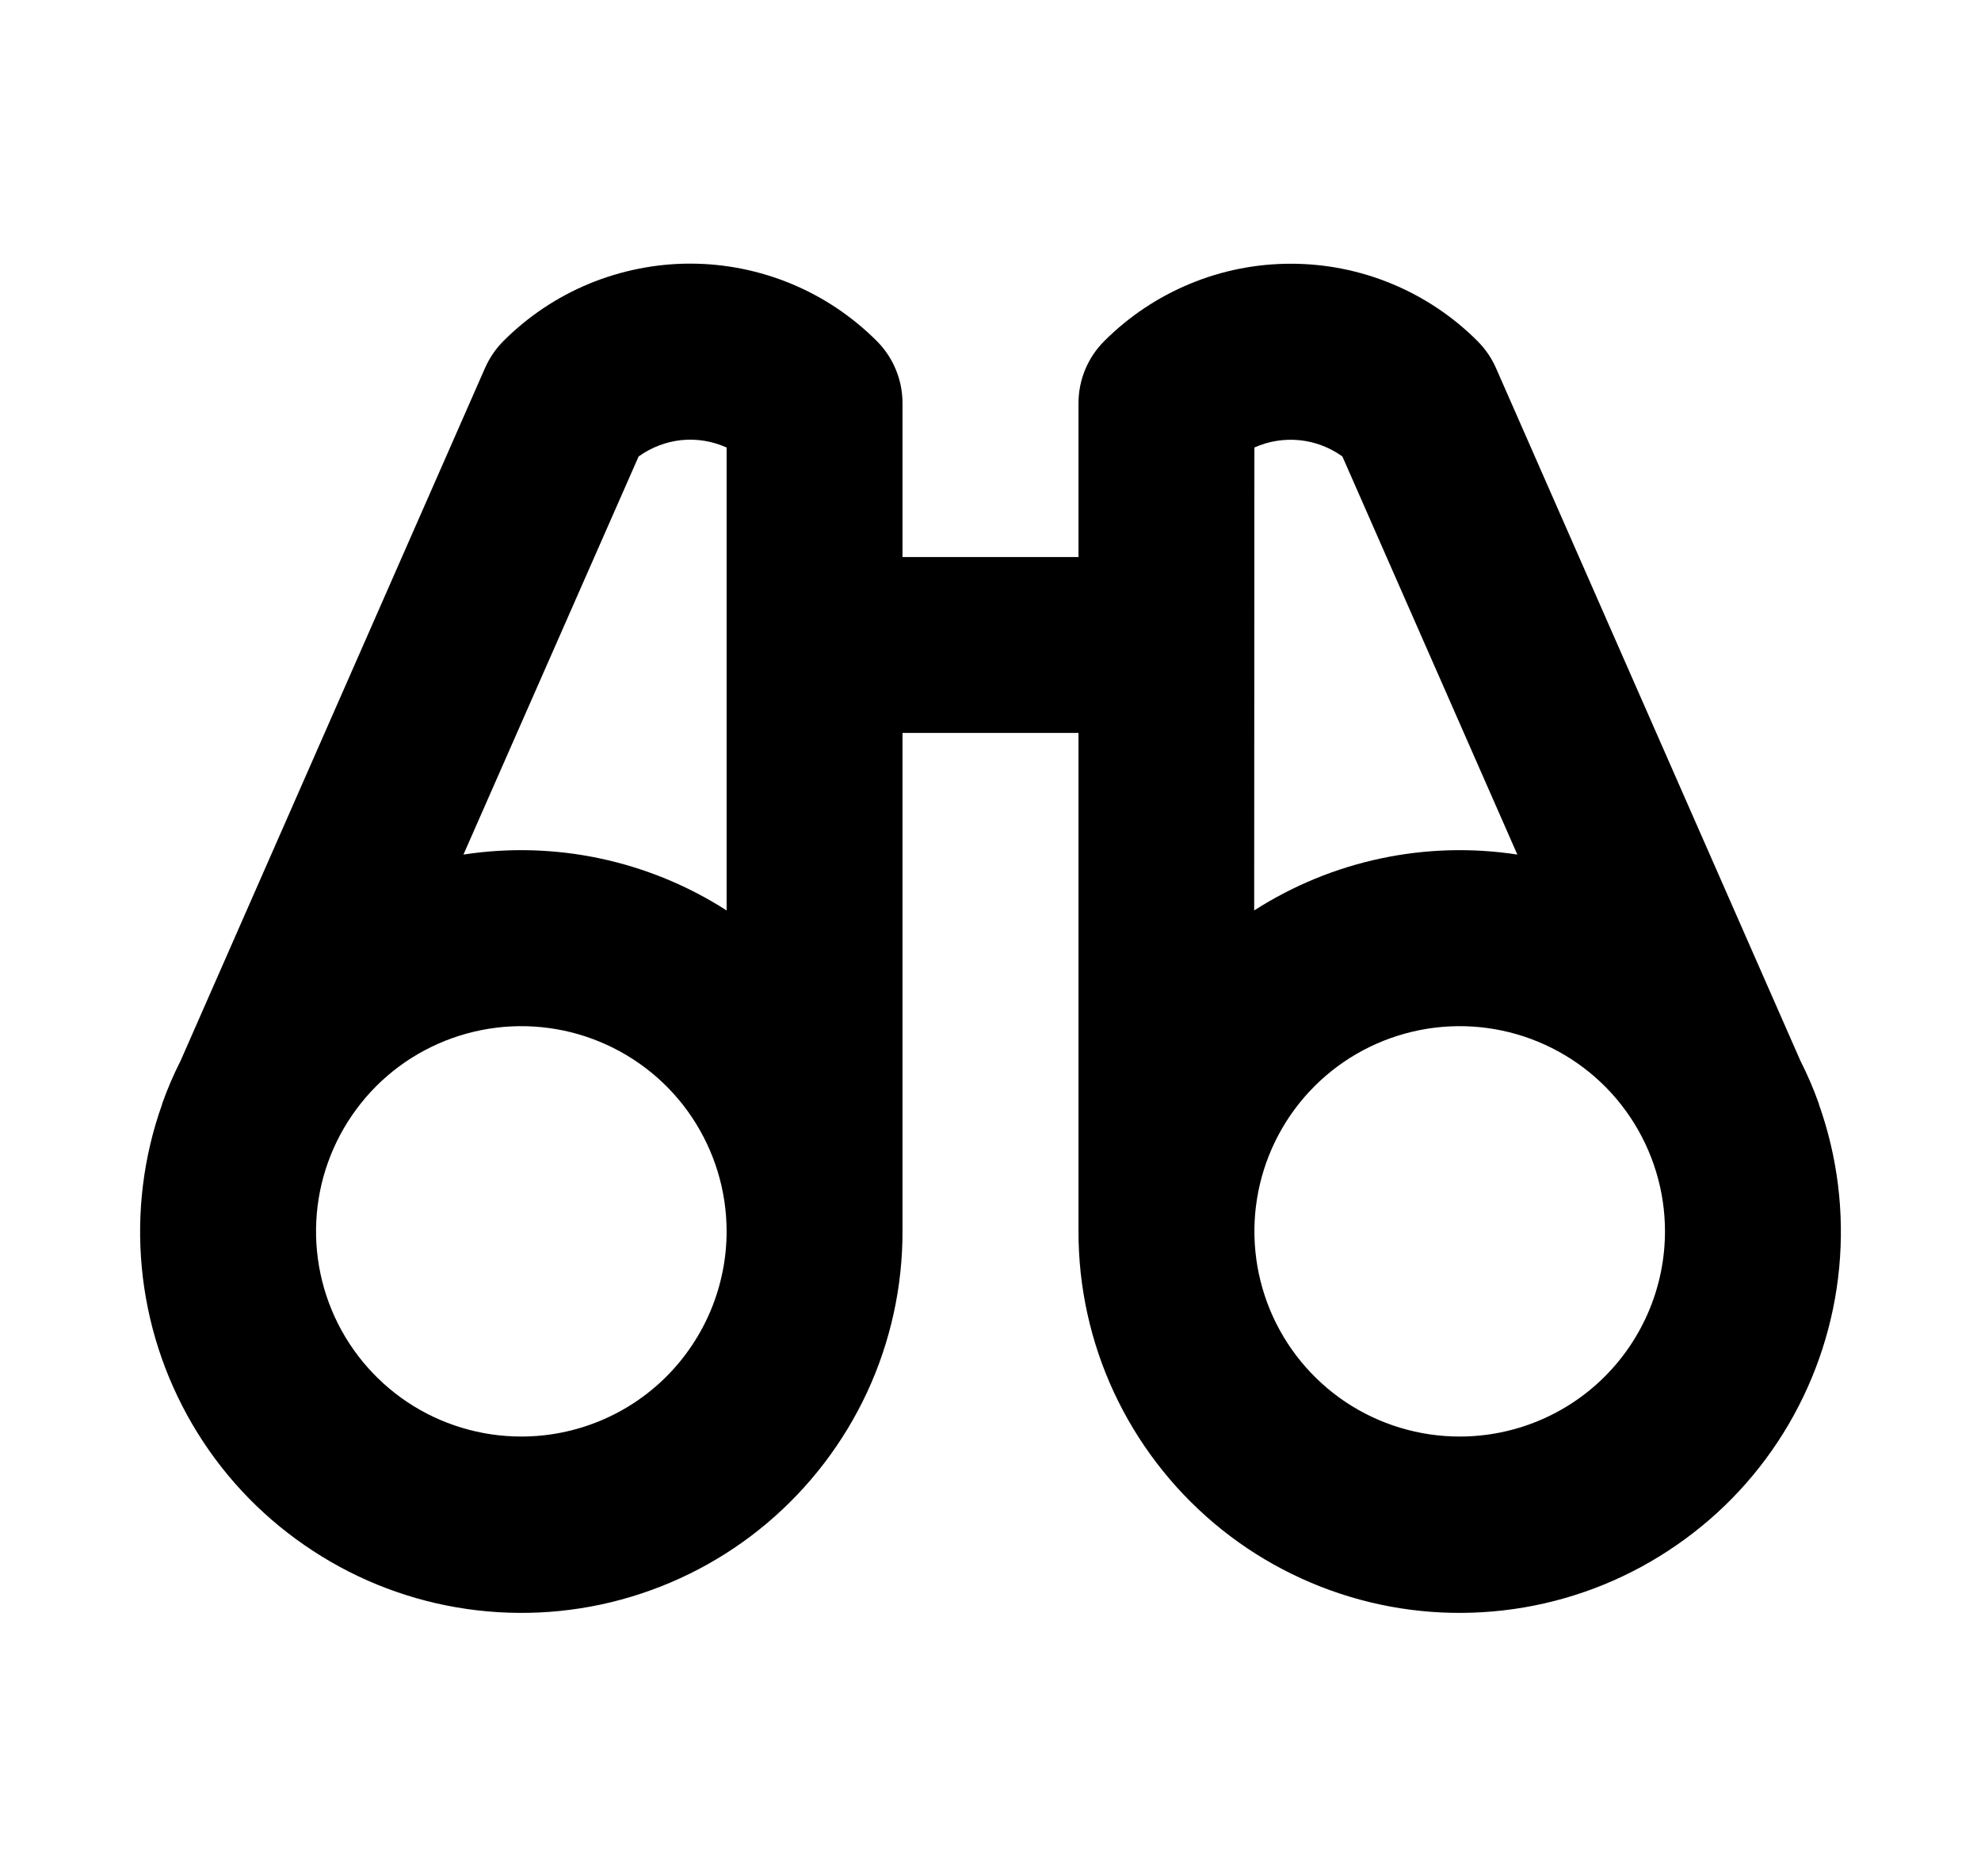 <svg width="19" height="18" viewBox="0 0 19 18" fill="none" xmlns="http://www.w3.org/2000/svg">
<path d="M17.445 10.593C17.445 10.593 17.445 10.593 17.445 10.589C17.395 10.447 17.335 10.309 17.267 10.174L14.347 3.528C14.305 3.433 14.245 3.346 14.171 3.272C13.936 3.037 13.657 2.85 13.35 2.723C13.042 2.595 12.713 2.53 12.381 2.53C12.048 2.53 11.719 2.595 11.412 2.723C11.105 2.85 10.826 3.037 10.591 3.272C10.433 3.43 10.344 3.644 10.344 3.867V5.344H8.656V3.867C8.656 3.644 8.567 3.429 8.409 3.271C8.174 3.036 7.895 2.849 7.588 2.722C7.281 2.595 6.952 2.529 6.619 2.529C6.287 2.529 5.958 2.595 5.65 2.722C5.343 2.849 5.064 3.036 4.829 3.271C4.755 3.345 4.696 3.432 4.653 3.528L1.733 10.174C1.665 10.309 1.605 10.447 1.555 10.589C1.555 10.589 1.555 10.589 1.555 10.593C1.376 11.095 1.31 11.63 1.36 12.16C1.41 12.691 1.576 13.204 1.845 13.664C2.114 14.124 2.48 14.519 2.919 14.822C3.357 15.126 3.856 15.33 4.381 15.42C4.906 15.51 5.445 15.485 5.959 15.345C6.473 15.205 6.951 14.955 7.358 14.611C7.765 14.267 8.092 13.839 8.317 13.355C8.541 12.872 8.657 12.345 8.656 11.812V7.031H10.344V11.812C10.343 12.345 10.459 12.872 10.683 13.355C10.908 13.839 11.235 14.267 11.642 14.611C12.049 14.955 12.527 15.205 13.041 15.345C13.555 15.485 14.094 15.51 14.619 15.42C15.144 15.33 15.643 15.126 16.081 14.822C16.52 14.519 16.886 14.124 17.155 13.664C17.424 13.204 17.59 12.691 17.64 12.16C17.69 11.63 17.624 11.095 17.445 10.593ZM6.125 4.379C6.246 4.292 6.387 4.238 6.535 4.222C6.684 4.207 6.833 4.232 6.969 4.293V8.734C6.221 8.254 5.323 8.063 4.445 8.198L6.125 4.379ZM5 13.781C4.611 13.781 4.23 13.666 3.906 13.45C3.582 13.233 3.33 12.926 3.181 12.566C3.032 12.206 2.993 11.81 3.069 11.428C3.145 11.047 3.333 10.696 3.608 10.42C3.883 10.145 4.234 9.958 4.616 9.882C4.998 9.806 5.394 9.845 5.753 9.994C6.113 10.143 6.421 10.395 6.637 10.719C6.853 11.043 6.969 11.423 6.969 11.812C6.969 12.335 6.761 12.835 6.392 13.205C6.023 13.574 5.522 13.781 5 13.781ZM12.031 4.293C12.167 4.232 12.316 4.208 12.465 4.223C12.613 4.238 12.754 4.292 12.875 4.379L14.553 8.198C13.675 8.063 12.777 8.254 12.029 8.734L12.031 4.293ZM14 13.781C13.611 13.781 13.23 13.666 12.906 13.45C12.582 13.233 12.33 12.926 12.181 12.566C12.032 12.206 11.993 11.81 12.069 11.428C12.145 11.047 12.332 10.696 12.608 10.42C12.883 10.145 13.234 9.958 13.616 9.882C13.998 9.806 14.394 9.845 14.753 9.994C15.113 10.143 15.421 10.395 15.637 10.719C15.853 11.043 15.969 11.423 15.969 11.812C15.969 12.335 15.761 12.835 15.392 13.205C15.023 13.574 14.522 13.781 14 13.781Z" fill="black"/>
</svg>
